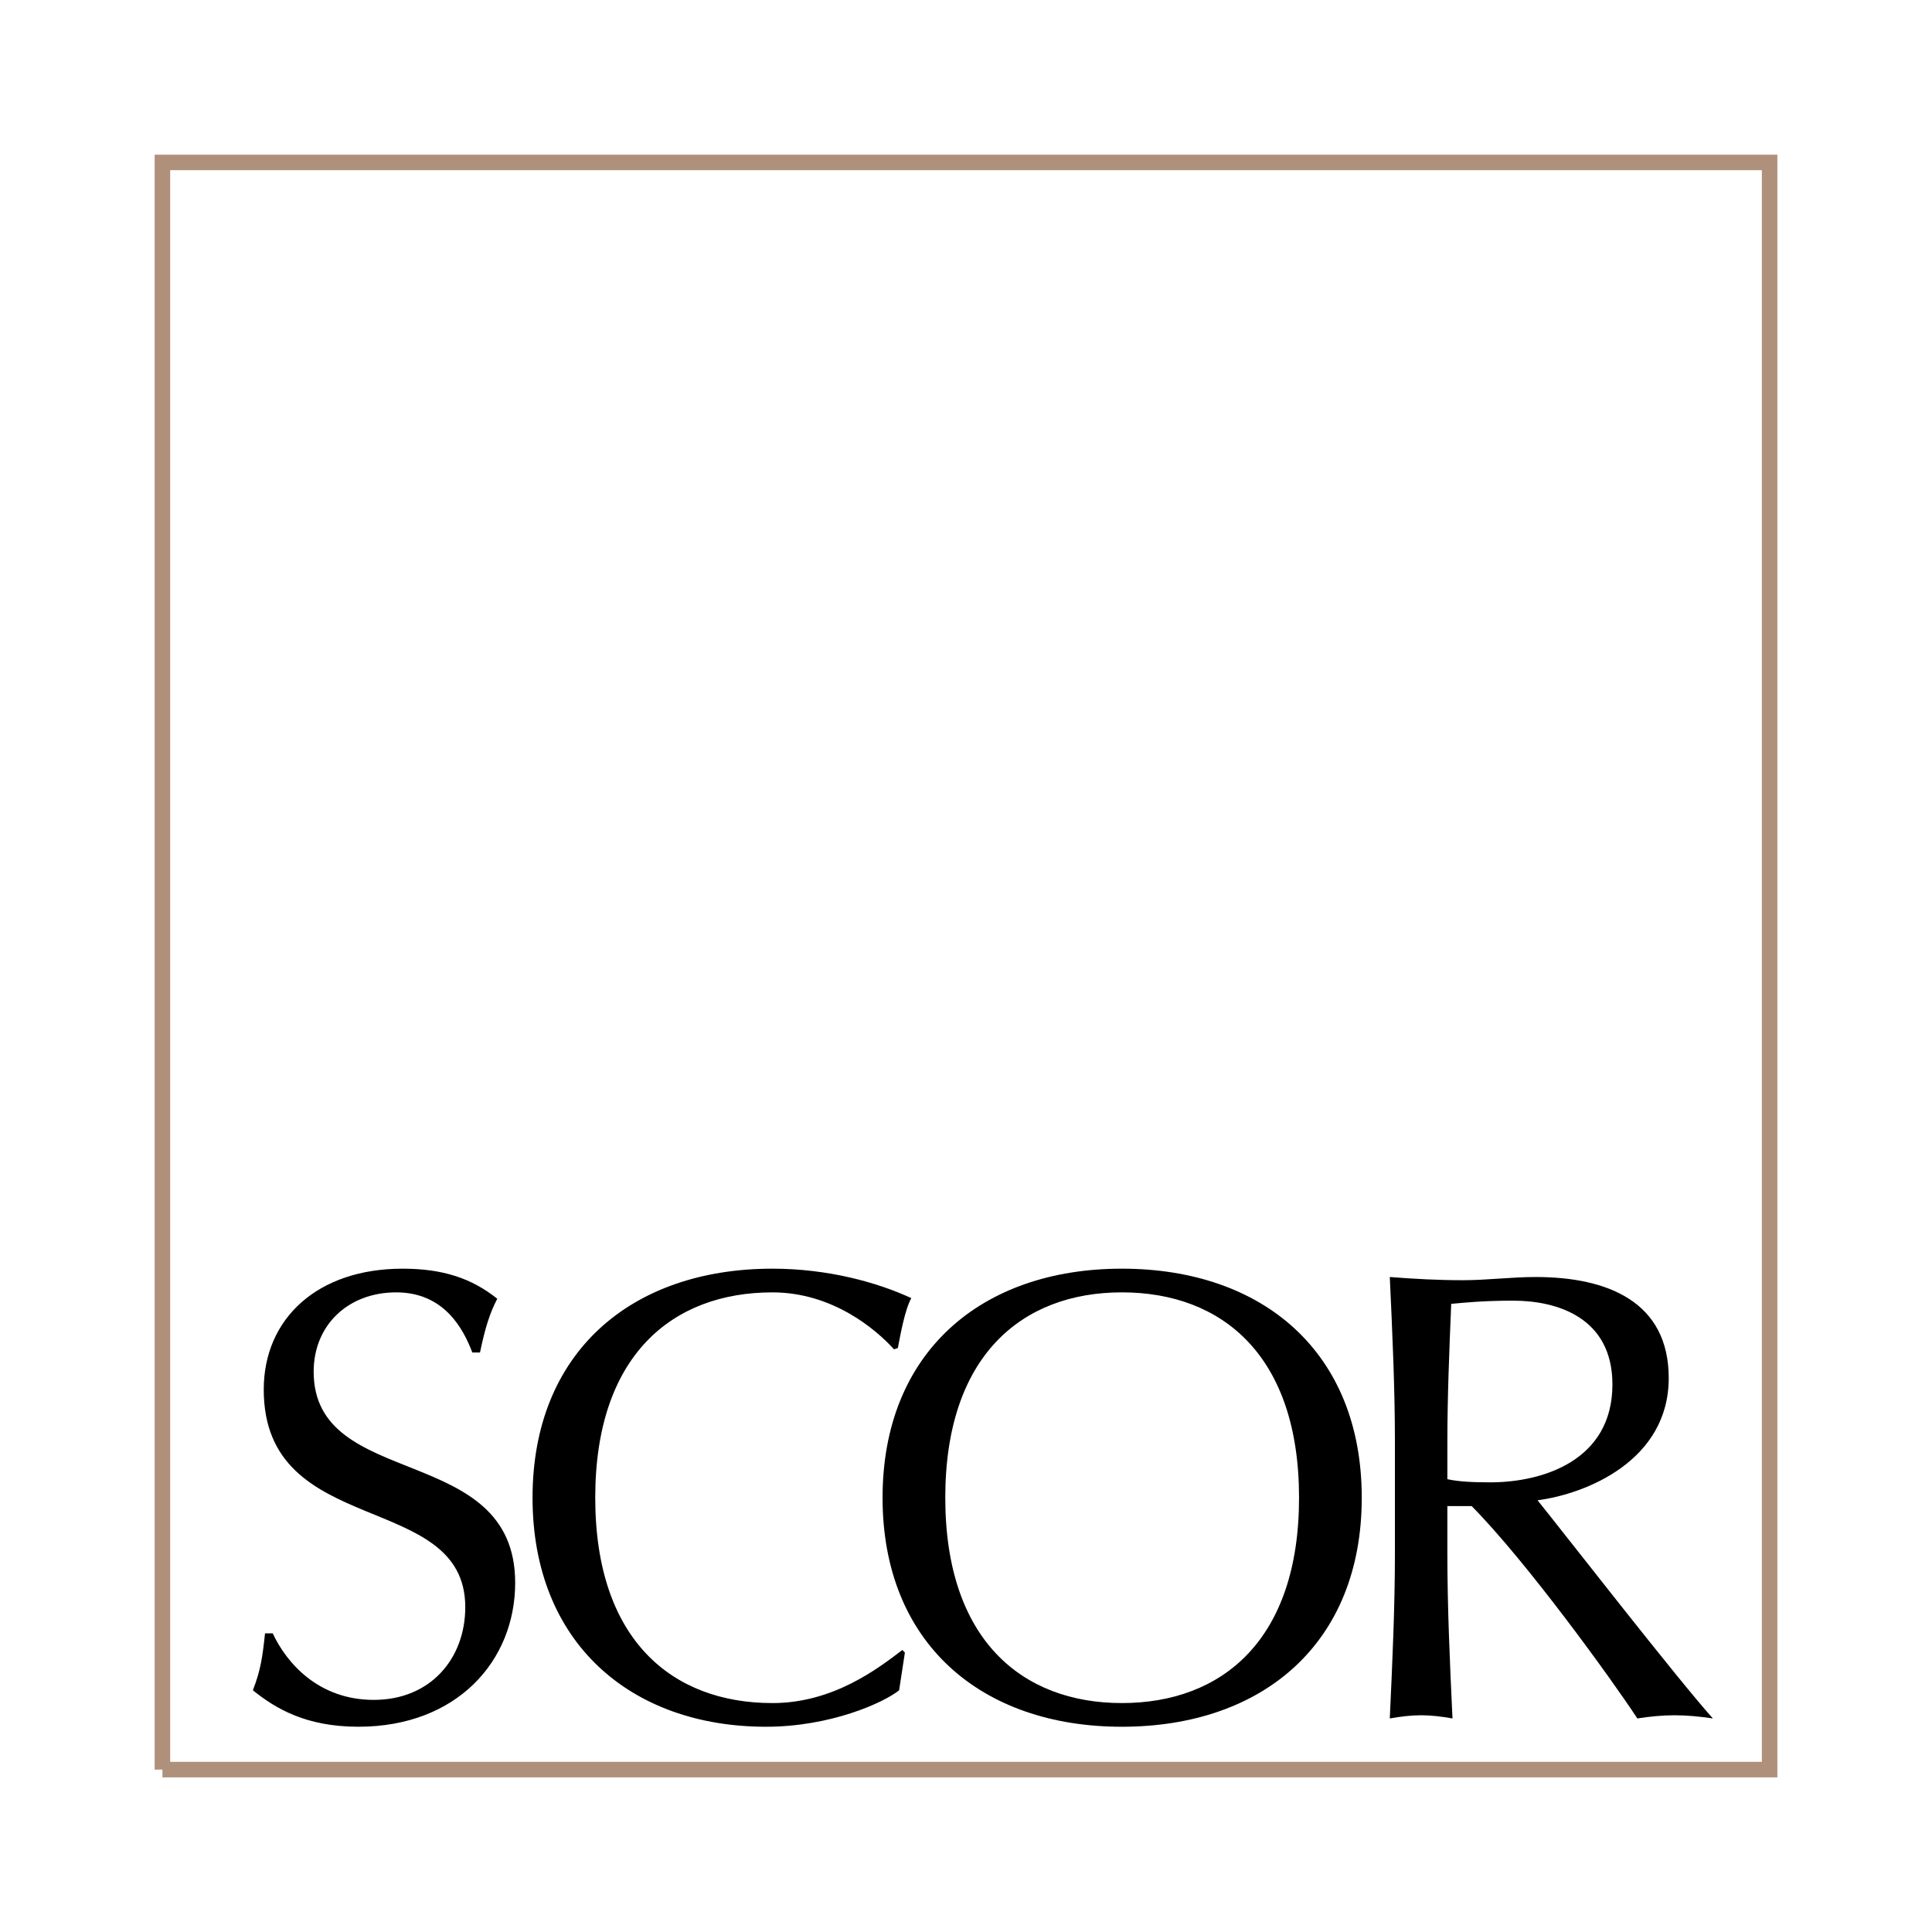 <svg xmlns="http://www.w3.org/2000/svg" width="2500" height="2500" viewBox="0 0 192.756 192.756"><g fill-rule="evenodd" clip-rule="evenodd"><path fill="#fff" d="M0 0h192.756v192.756H0V0z"/><path fill="#fff" stroke="#af917b" stroke-width="1.549" stroke-miterlimit="2.613" d="M16.205 176.555h160.35V16.205H16.205v160.35z"/><path d="M27.209 162.959c1.404 3 4.594 6.639 10.084 6.639 5.682 0 9.127-4.148 9.127-9.254 0-11.746-20.106-6.703-20.106-21.703 0-7.086 5.363-12.064 13.851-12.064 4.021 0 6.896.959 9.448 3-.768 1.469-1.214 2.938-1.725 5.361h-.765c-.894-2.359-2.81-5.998-7.595-5.998-4.788 0-8.234 3.256-8.234 7.914 0 11.936 20.105 6.959 20.105 21.062 0 7.789-5.81 14.361-15.638 14.361-5.299 0-8.3-1.85-10.532-3.637.765-1.979.957-3.256 1.213-5.682h.767v.001zM89.706 168.641c-1.596 1.275-6.893 3.637-13.276 3.637-13.468 0-23.298-8.359-23.298-22.85s9.83-22.852 23.938-22.852c5.488 0 10.404 1.342 13.851 2.938-.64 1.148-1.085 3.637-1.343 4.979l-.382.127c-1.788-1.979-6.128-5.68-12.126-5.68-10.022 0-17.683 6.318-17.683 20.488 0 14.172 7.66 20.488 17.683 20.488 6.061 0 10.529-3.445 12.957-5.295l.254.254-.575 3.766z"/><path d="M111.928 126.576c14.104 0 23.934 8.361 23.934 22.852s-9.83 22.85-23.934 22.85c-14.043 0-23.874-8.359-23.874-22.85s9.831-22.852 23.874-22.852zm0 2.363c-9.961 0-17.617 6.318-17.617 20.488 0 14.172 7.656 20.488 17.617 20.488 10.021 0 17.678-6.316 17.678-20.488-.001-14.169-7.657-20.488-17.678-20.488zM139.172 143.938c0-5.488-.258-11.041-.512-16.531 2.424.191 4.852.32 7.275.32 2.426 0 4.85-.32 7.277-.32 7.213 0 13.277 2.49 13.277 10.084 0 8.234-8.234 11.557-13.086 12.191 3.127 3.896 13.787 17.619 17.488 21.768-1.277-.191-2.553-.318-3.828-.318-1.215 0-2.49.127-3.705.318-2.553-3.895-11.041-15.637-16.531-21.189h-2.424v4.66c0 5.486.254 11.039.512 16.529-1.086-.191-2.107-.318-3.129-.318-1.02 0-2.041.127-3.127.318.254-5.49.512-11.043.512-16.529v-10.983h.001zm5.232 3.64c1.148.254 2.615.316 4.277.316 5.232 0 12.191-2.17 12.191-9.764 0-6.703-5.553-8.363-9.896-8.363-2.934 0-4.85.191-6.189.32-.191 4.66-.383 9.256-.383 13.85v3.641z"/></g></svg>